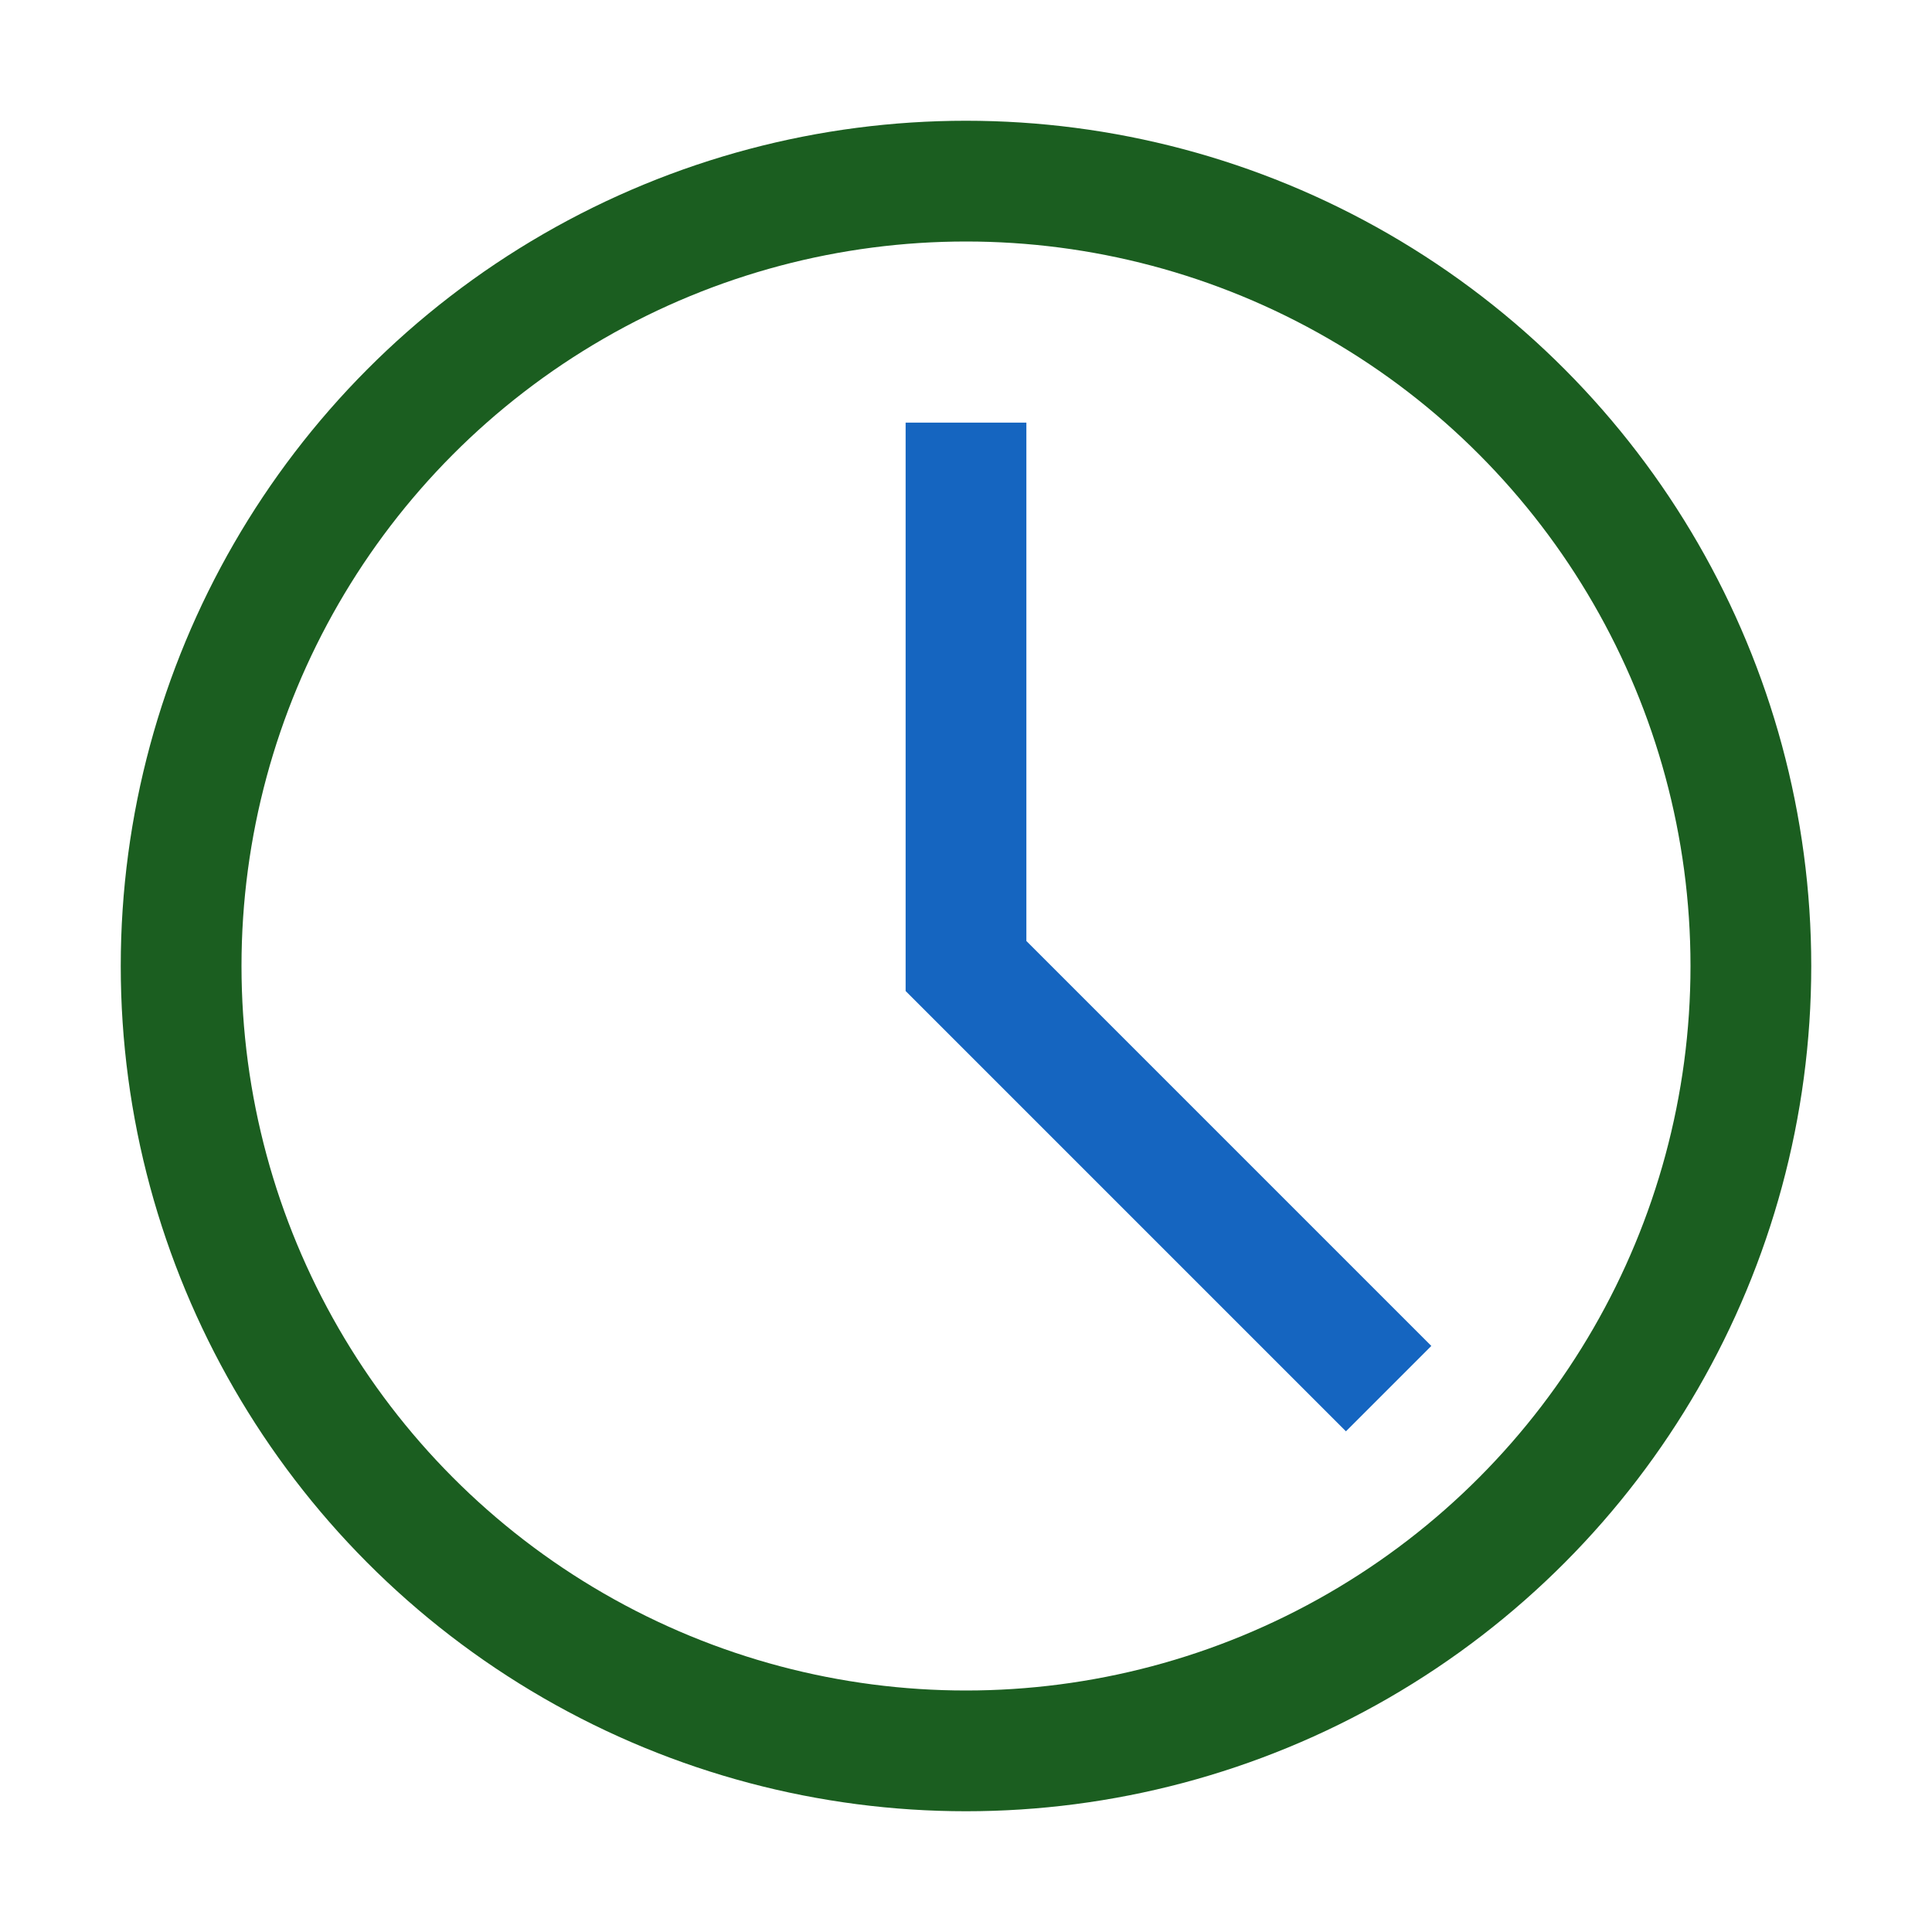 <?xml version="1.0" encoding="UTF-8"?>
<svg xmlns="http://www.w3.org/2000/svg" width="32" height="32" viewBox="0 0 32 32"><circle cx="16" cy="16" r="13" stroke="#1B5E20" stroke-width="2" fill="none"/><path d="M16 7v9l7 7" stroke="#1565C0" stroke-width="2" fill="none"/></svg>